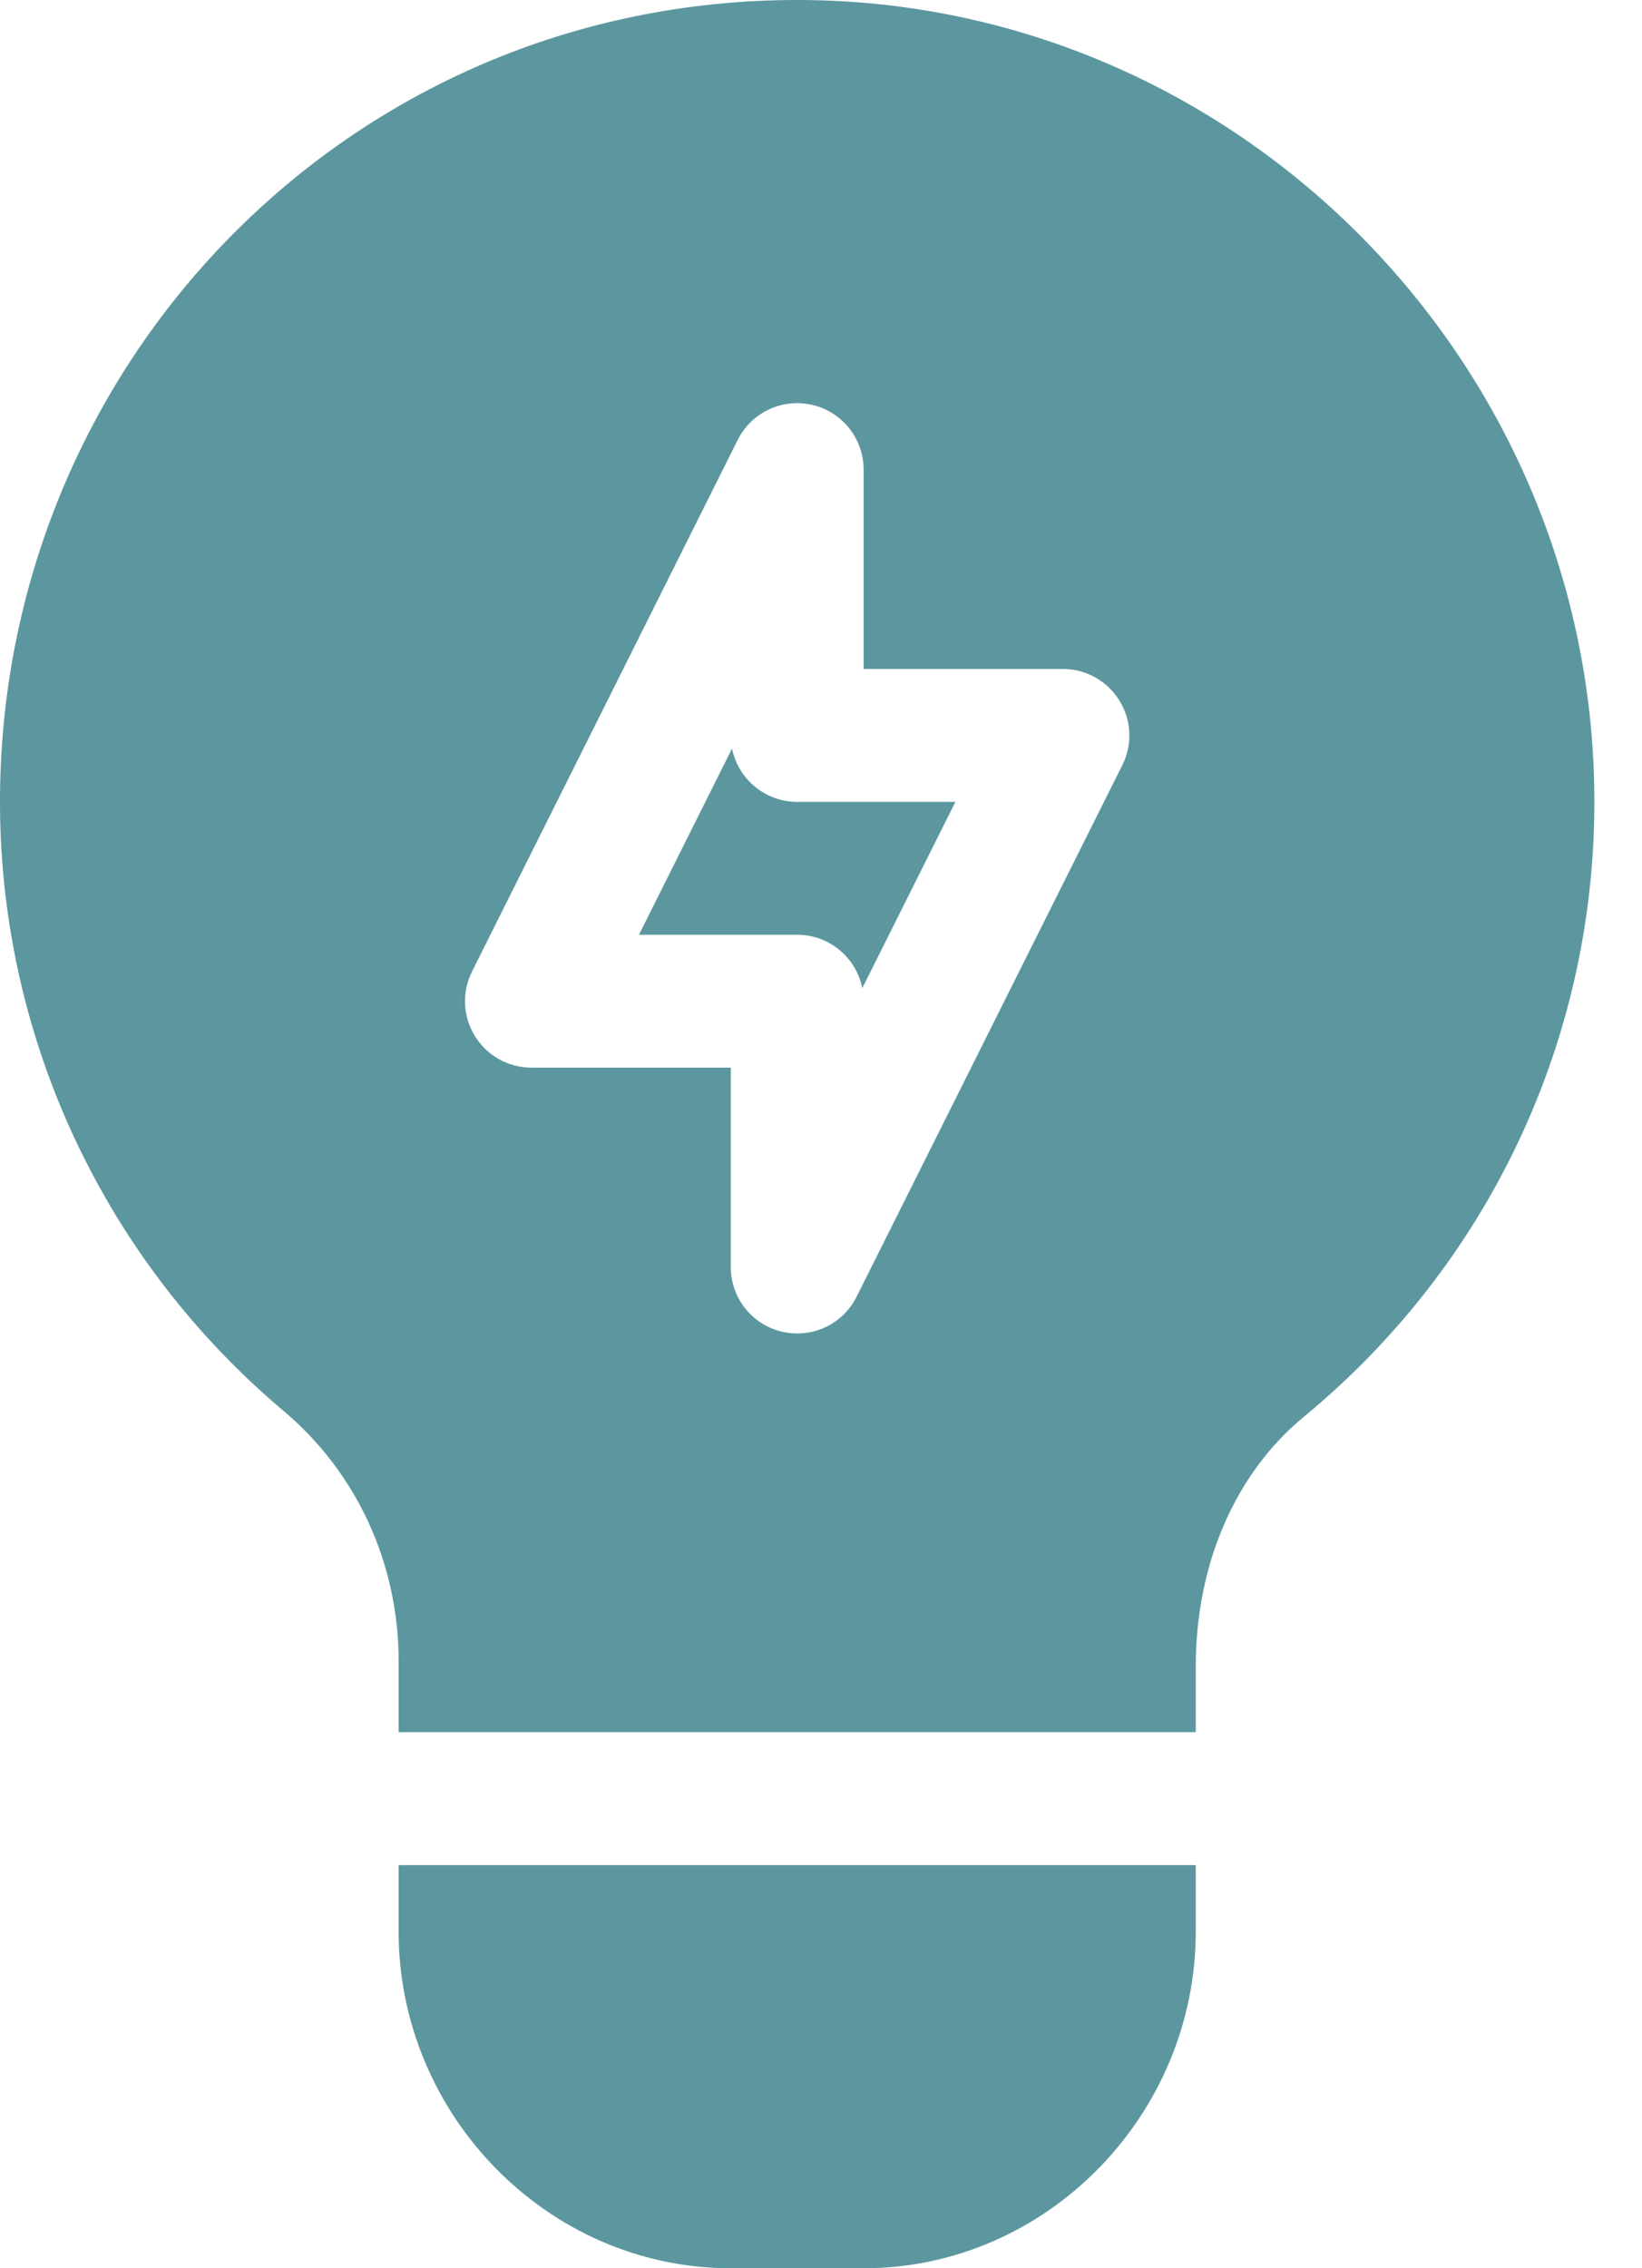 <?xml version="1.0" encoding="UTF-8"?> <svg xmlns="http://www.w3.org/2000/svg" width="21" height="29" viewBox="0 0 21 29" fill="none"> <path d="M9.362 9.57L8.172 11.951H10.195C10.607 11.951 10.95 12.244 11.028 12.633L12.219 10.252H10.195C9.784 10.252 9.44 9.959 9.362 9.57Z" fill="#5C979F"></path> <path d="M5.098 24.695C5.098 27.038 7.004 29 9.346 29H11.045C13.387 29 15.293 27.038 15.293 24.695V23.846H5.098V24.695Z" fill="#5C979F"></path> <path d="M15.293 21.305C15.293 20 15.797 18.838 16.675 18.114C19.036 16.169 20.391 13.304 20.391 10.252C20.391 4.63 15.818 0 10.195 0C4.45 0 -0.032 4.674 0 10.311C0.018 13.298 1.341 16.115 3.63 18.042C4.563 18.828 5.098 19.991 5.098 21.233V22.146H15.293V21.305ZM14.354 9.782L10.955 16.579C10.784 16.924 10.394 17.117 10.001 17.026C9.617 16.936 9.346 16.593 9.346 16.199V13.65H6.797C6.502 13.65 6.229 13.498 6.074 13.247C5.919 12.997 5.905 12.684 6.037 12.421L9.435 5.624C9.611 5.271 10.008 5.087 10.39 5.177C10.774 5.267 11.045 5.61 11.045 6.004V8.553H13.594C13.888 8.553 14.161 8.705 14.316 8.956C14.472 9.207 14.486 9.519 14.354 9.782Z" fill="#5C979F"></path> </svg> 